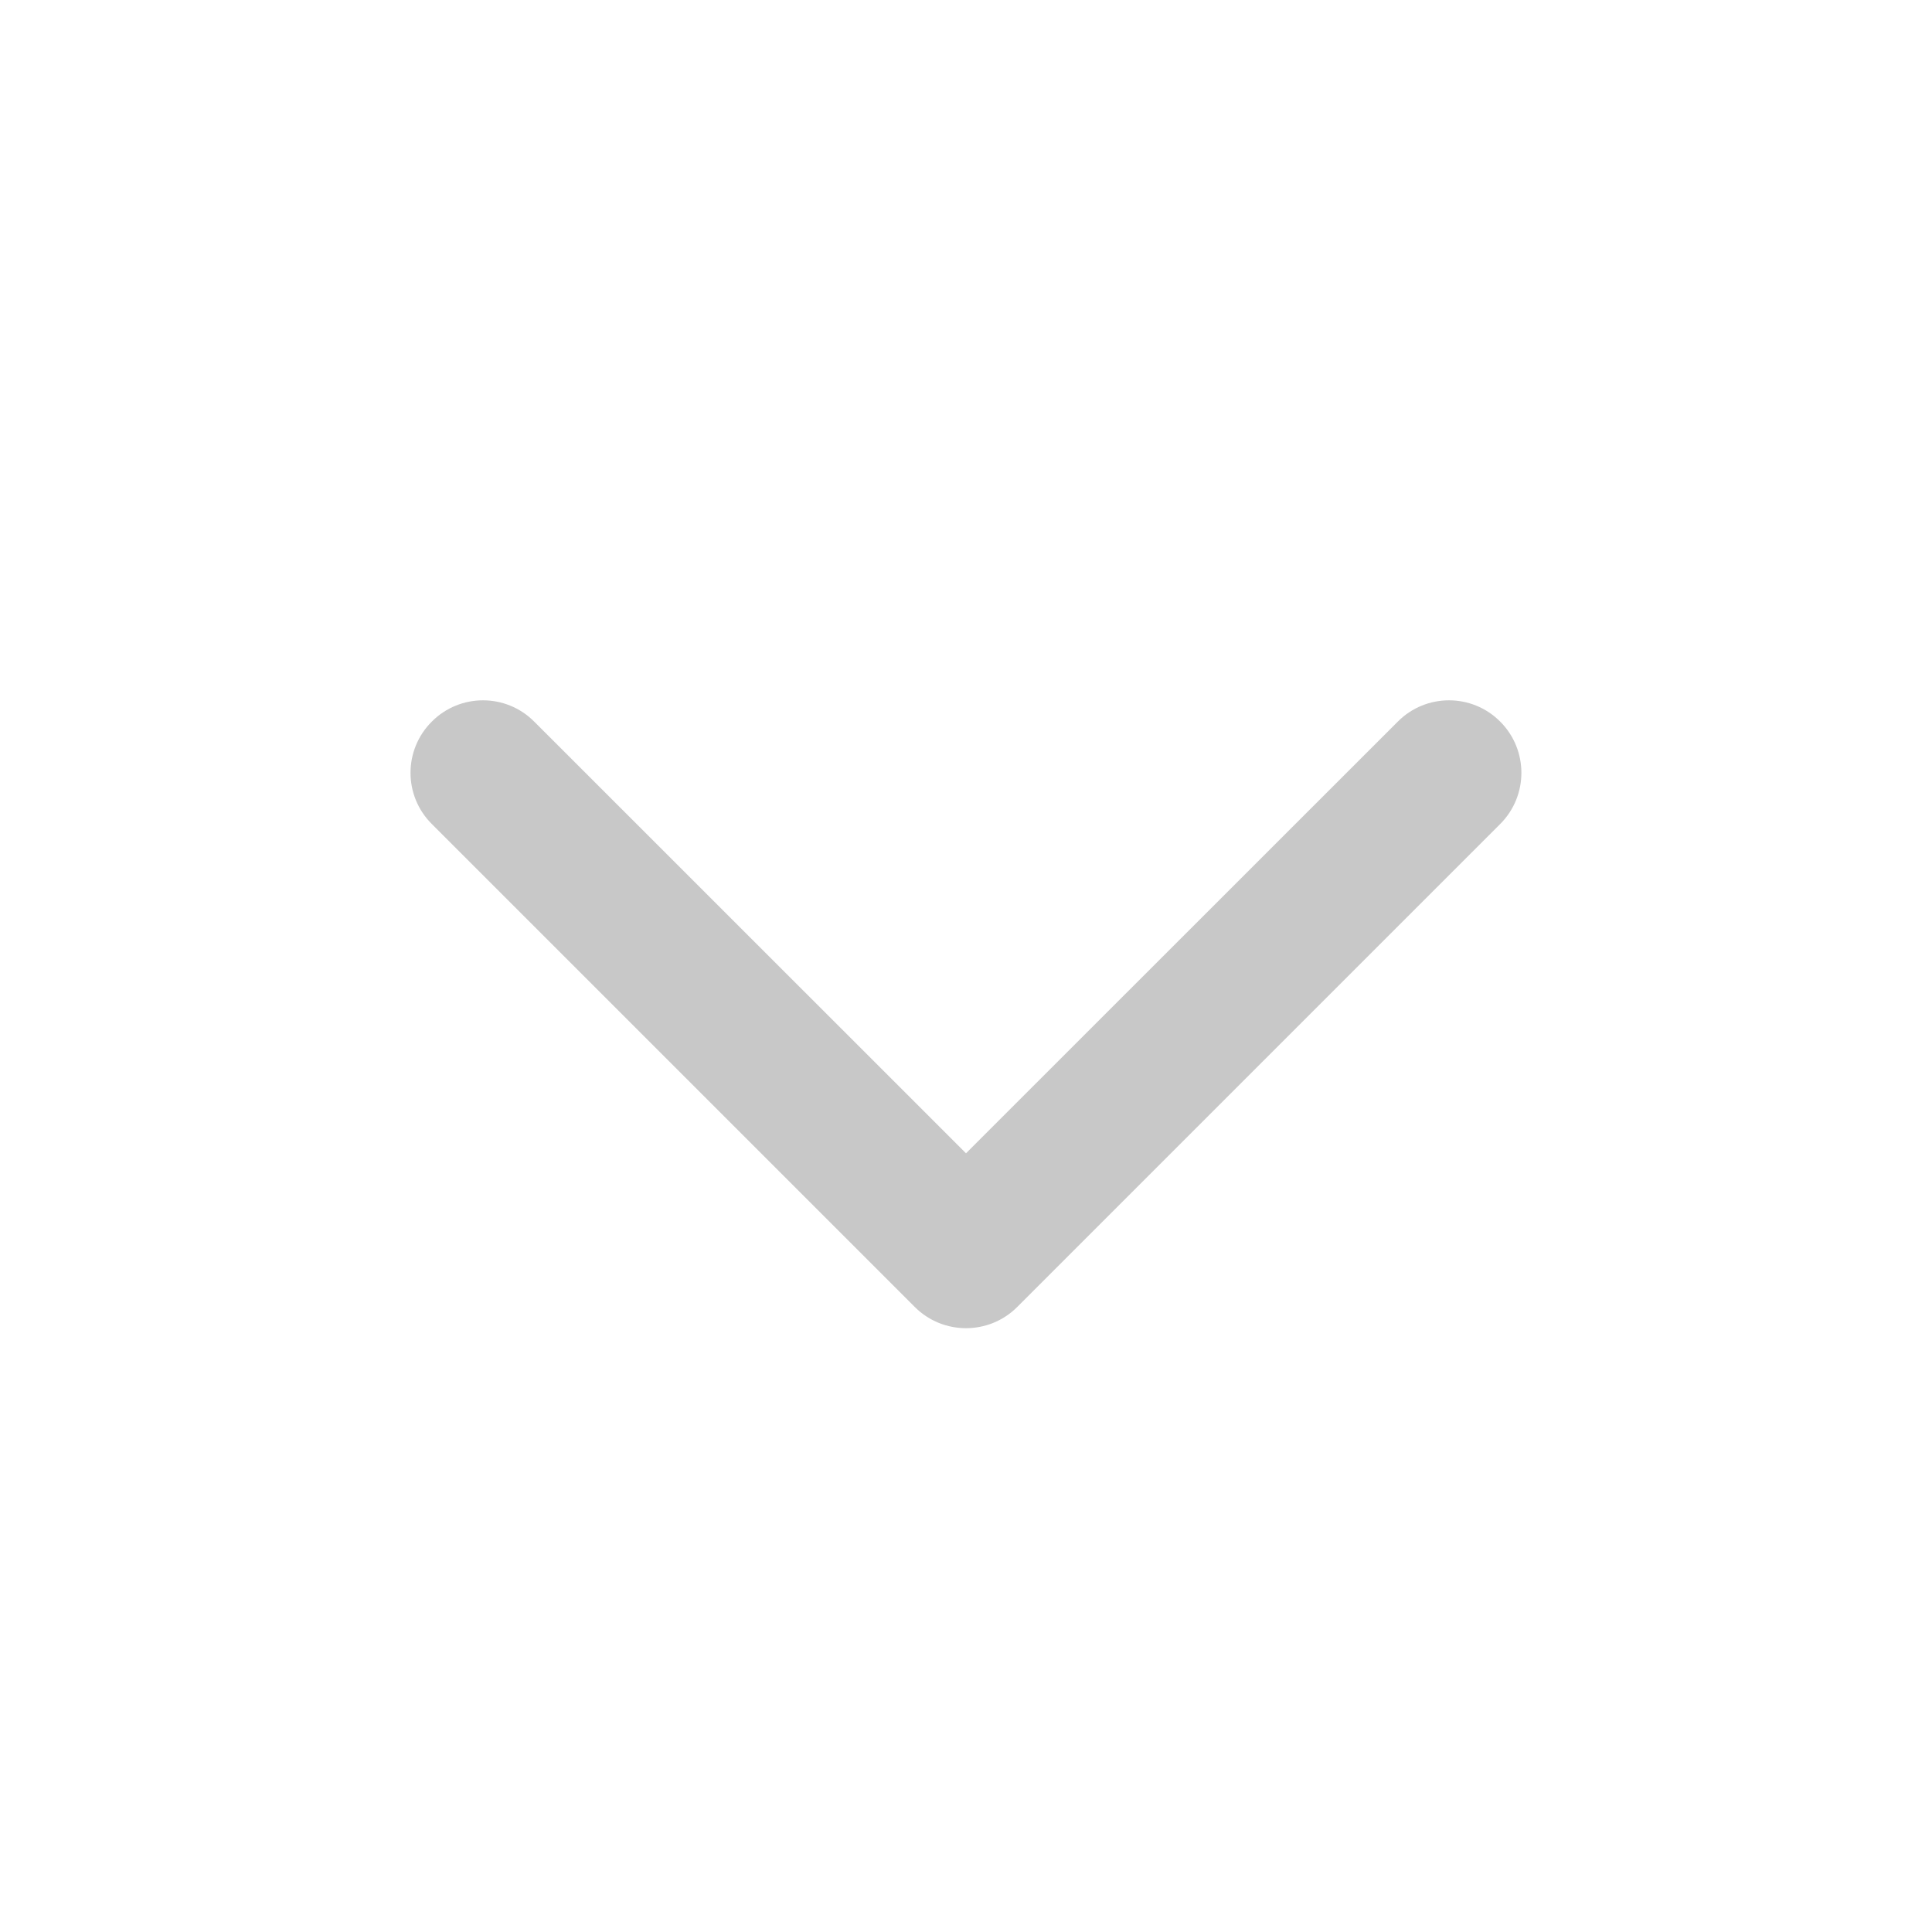 <svg width="16" height="16" viewBox="0 0 16 16" fill="none" xmlns="http://www.w3.org/2000/svg">
<path fill-rule="evenodd" clip-rule="evenodd" d="M11.576 5.976C11.81 5.741 12.19 5.741 12.424 5.976C12.658 6.21 12.658 6.59 12.424 6.824L8.424 10.824C8.19 11.058 7.81 11.058 7.576 10.824L3.576 6.824C3.341 6.59 3.341 6.21 3.576 5.976C3.81 5.741 4.19 5.741 4.424 5.976L8 9.551L11.576 5.976Z" fill="#C8C8C8"/>
</svg>

